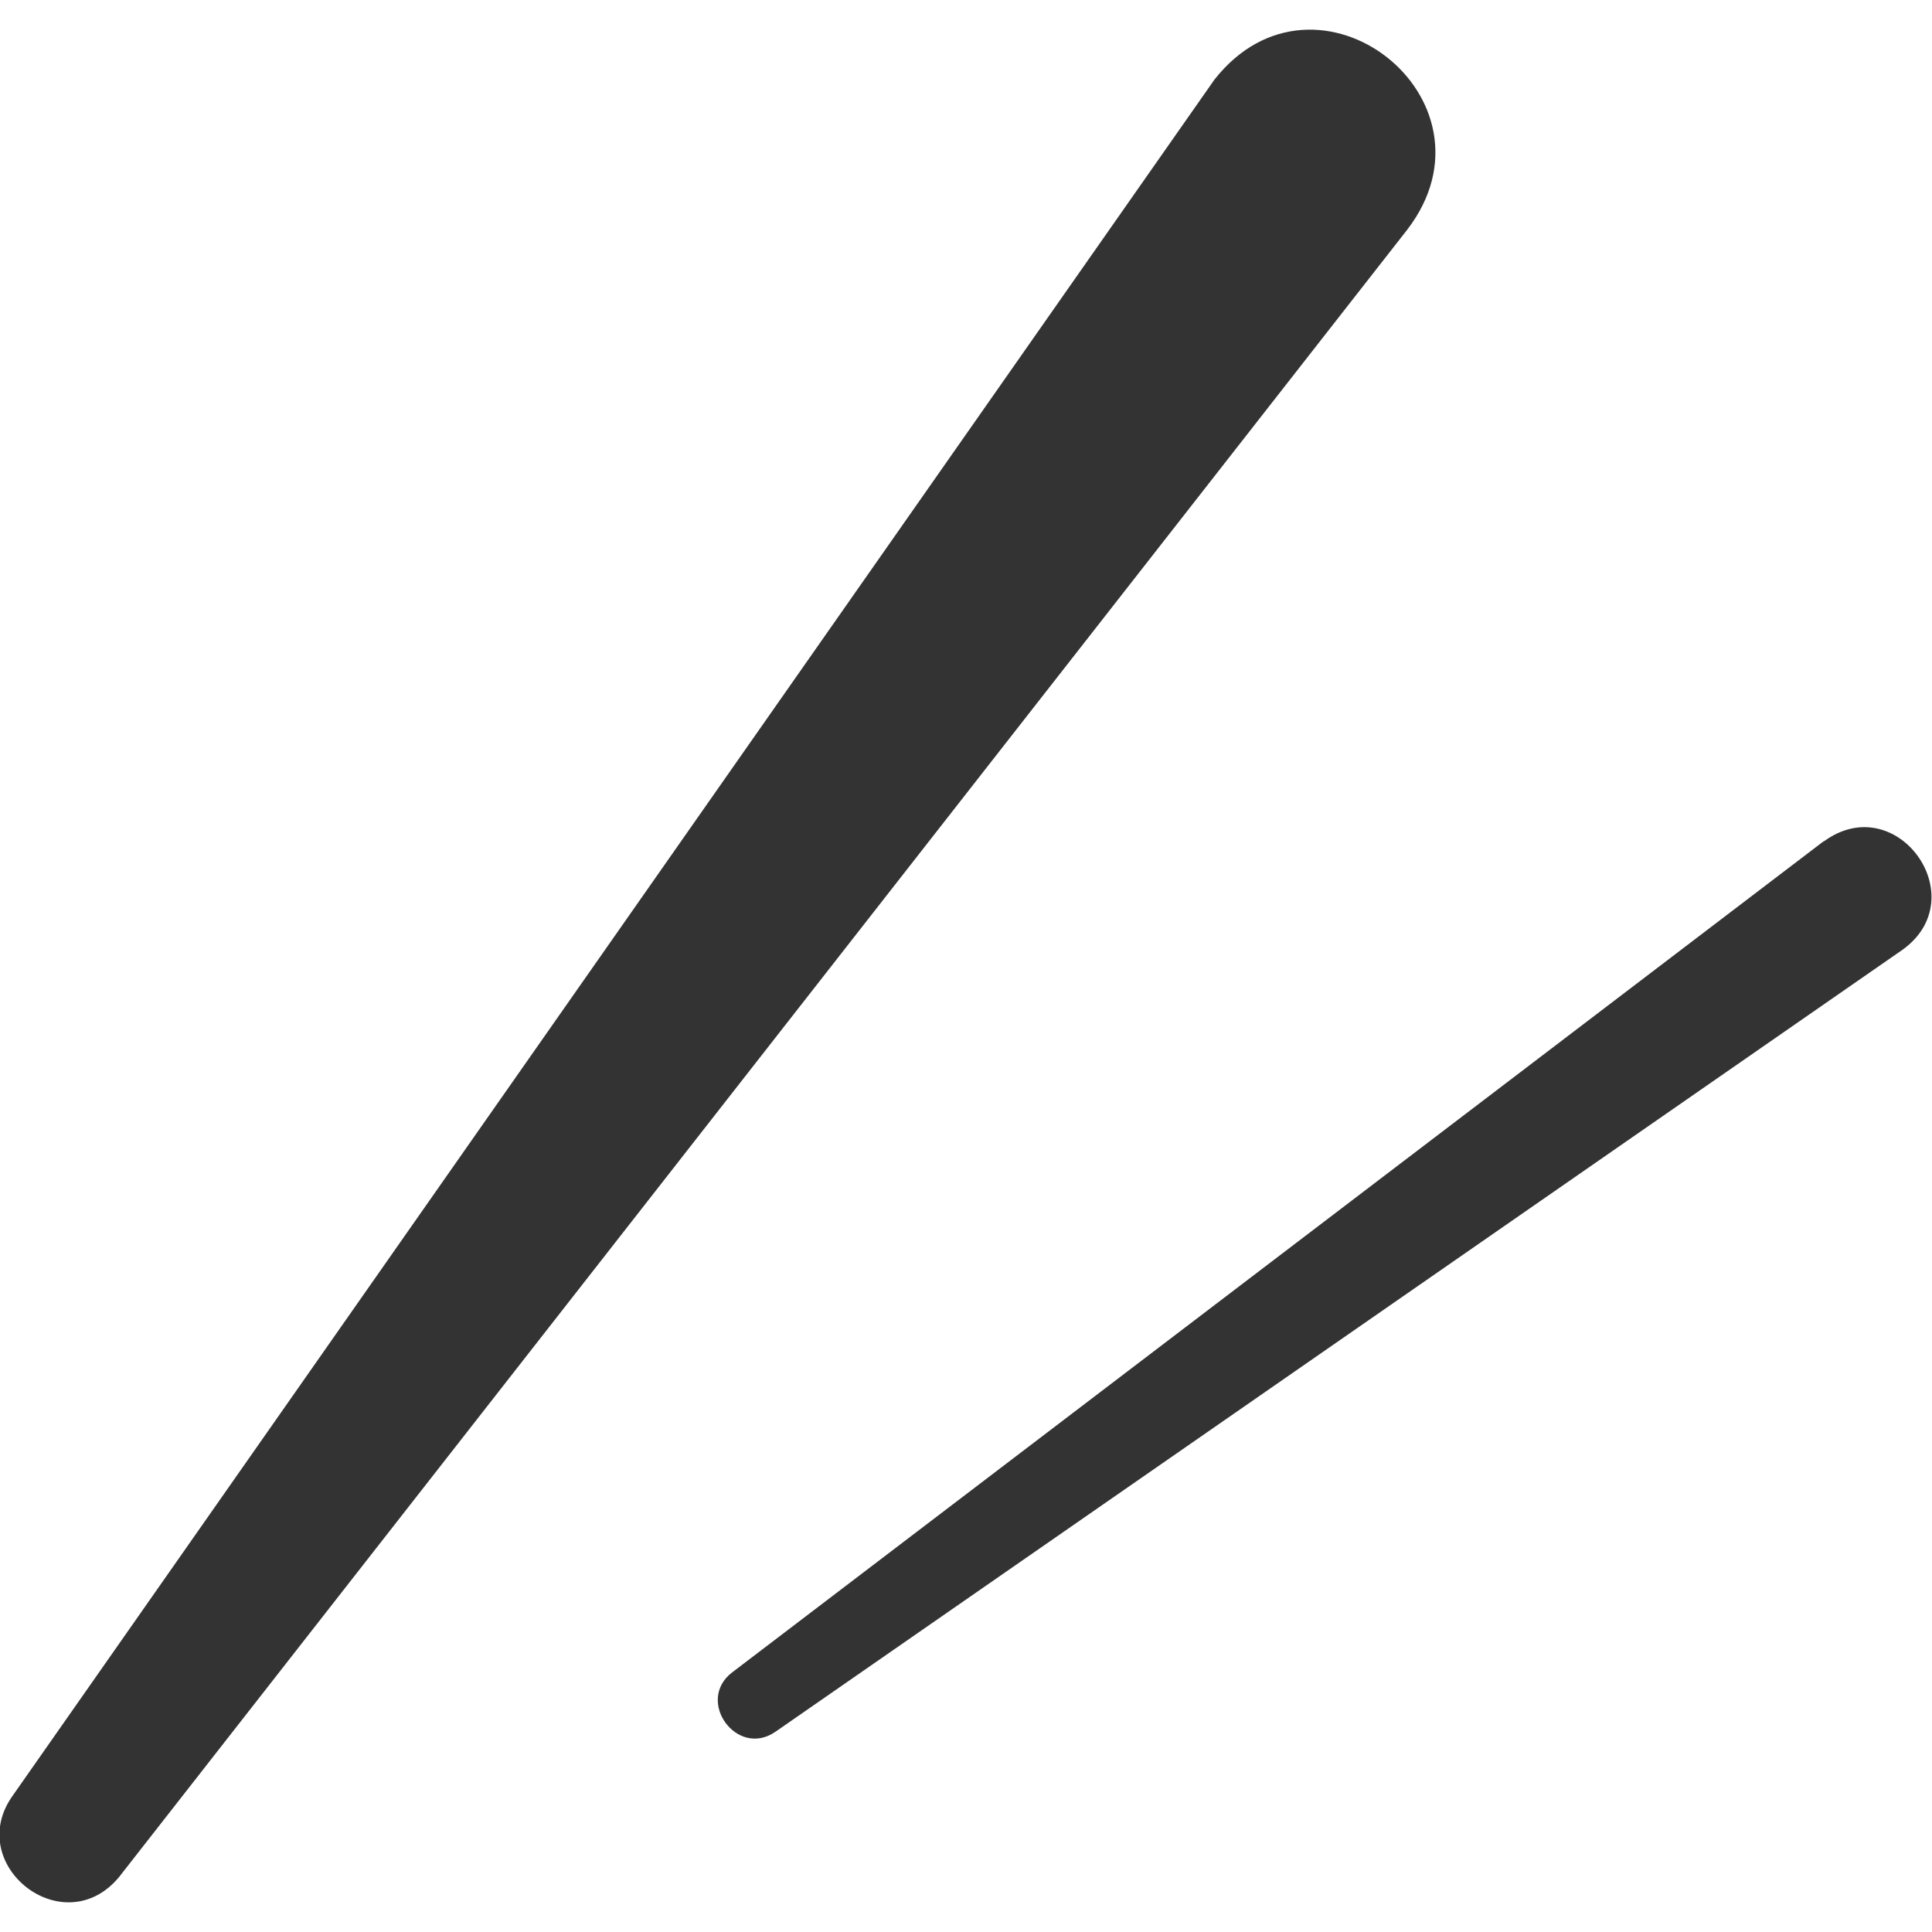 <svg width="15" height="15" viewBox="0 0 15 15" fill="none" xmlns="http://www.w3.org/2000/svg">
<g id="illust">
<path id="Vector" d="M9.429 0.618L0.101 13.938C-0.287 14.475 0.49 15.092 0.923 14.575L10.926 1.783C11.702 0.771 10.223 -0.39 9.429 0.618Z" fill="#333333"/>
<path id="Vector_2" d="M14.158 6.532L5.685 12.984C5.397 13.203 5.72 13.653 6.021 13.445L14.771 7.374C15.336 6.969 14.726 6.12 14.161 6.532H14.158Z" fill="#333333"/>
</g>
</svg>